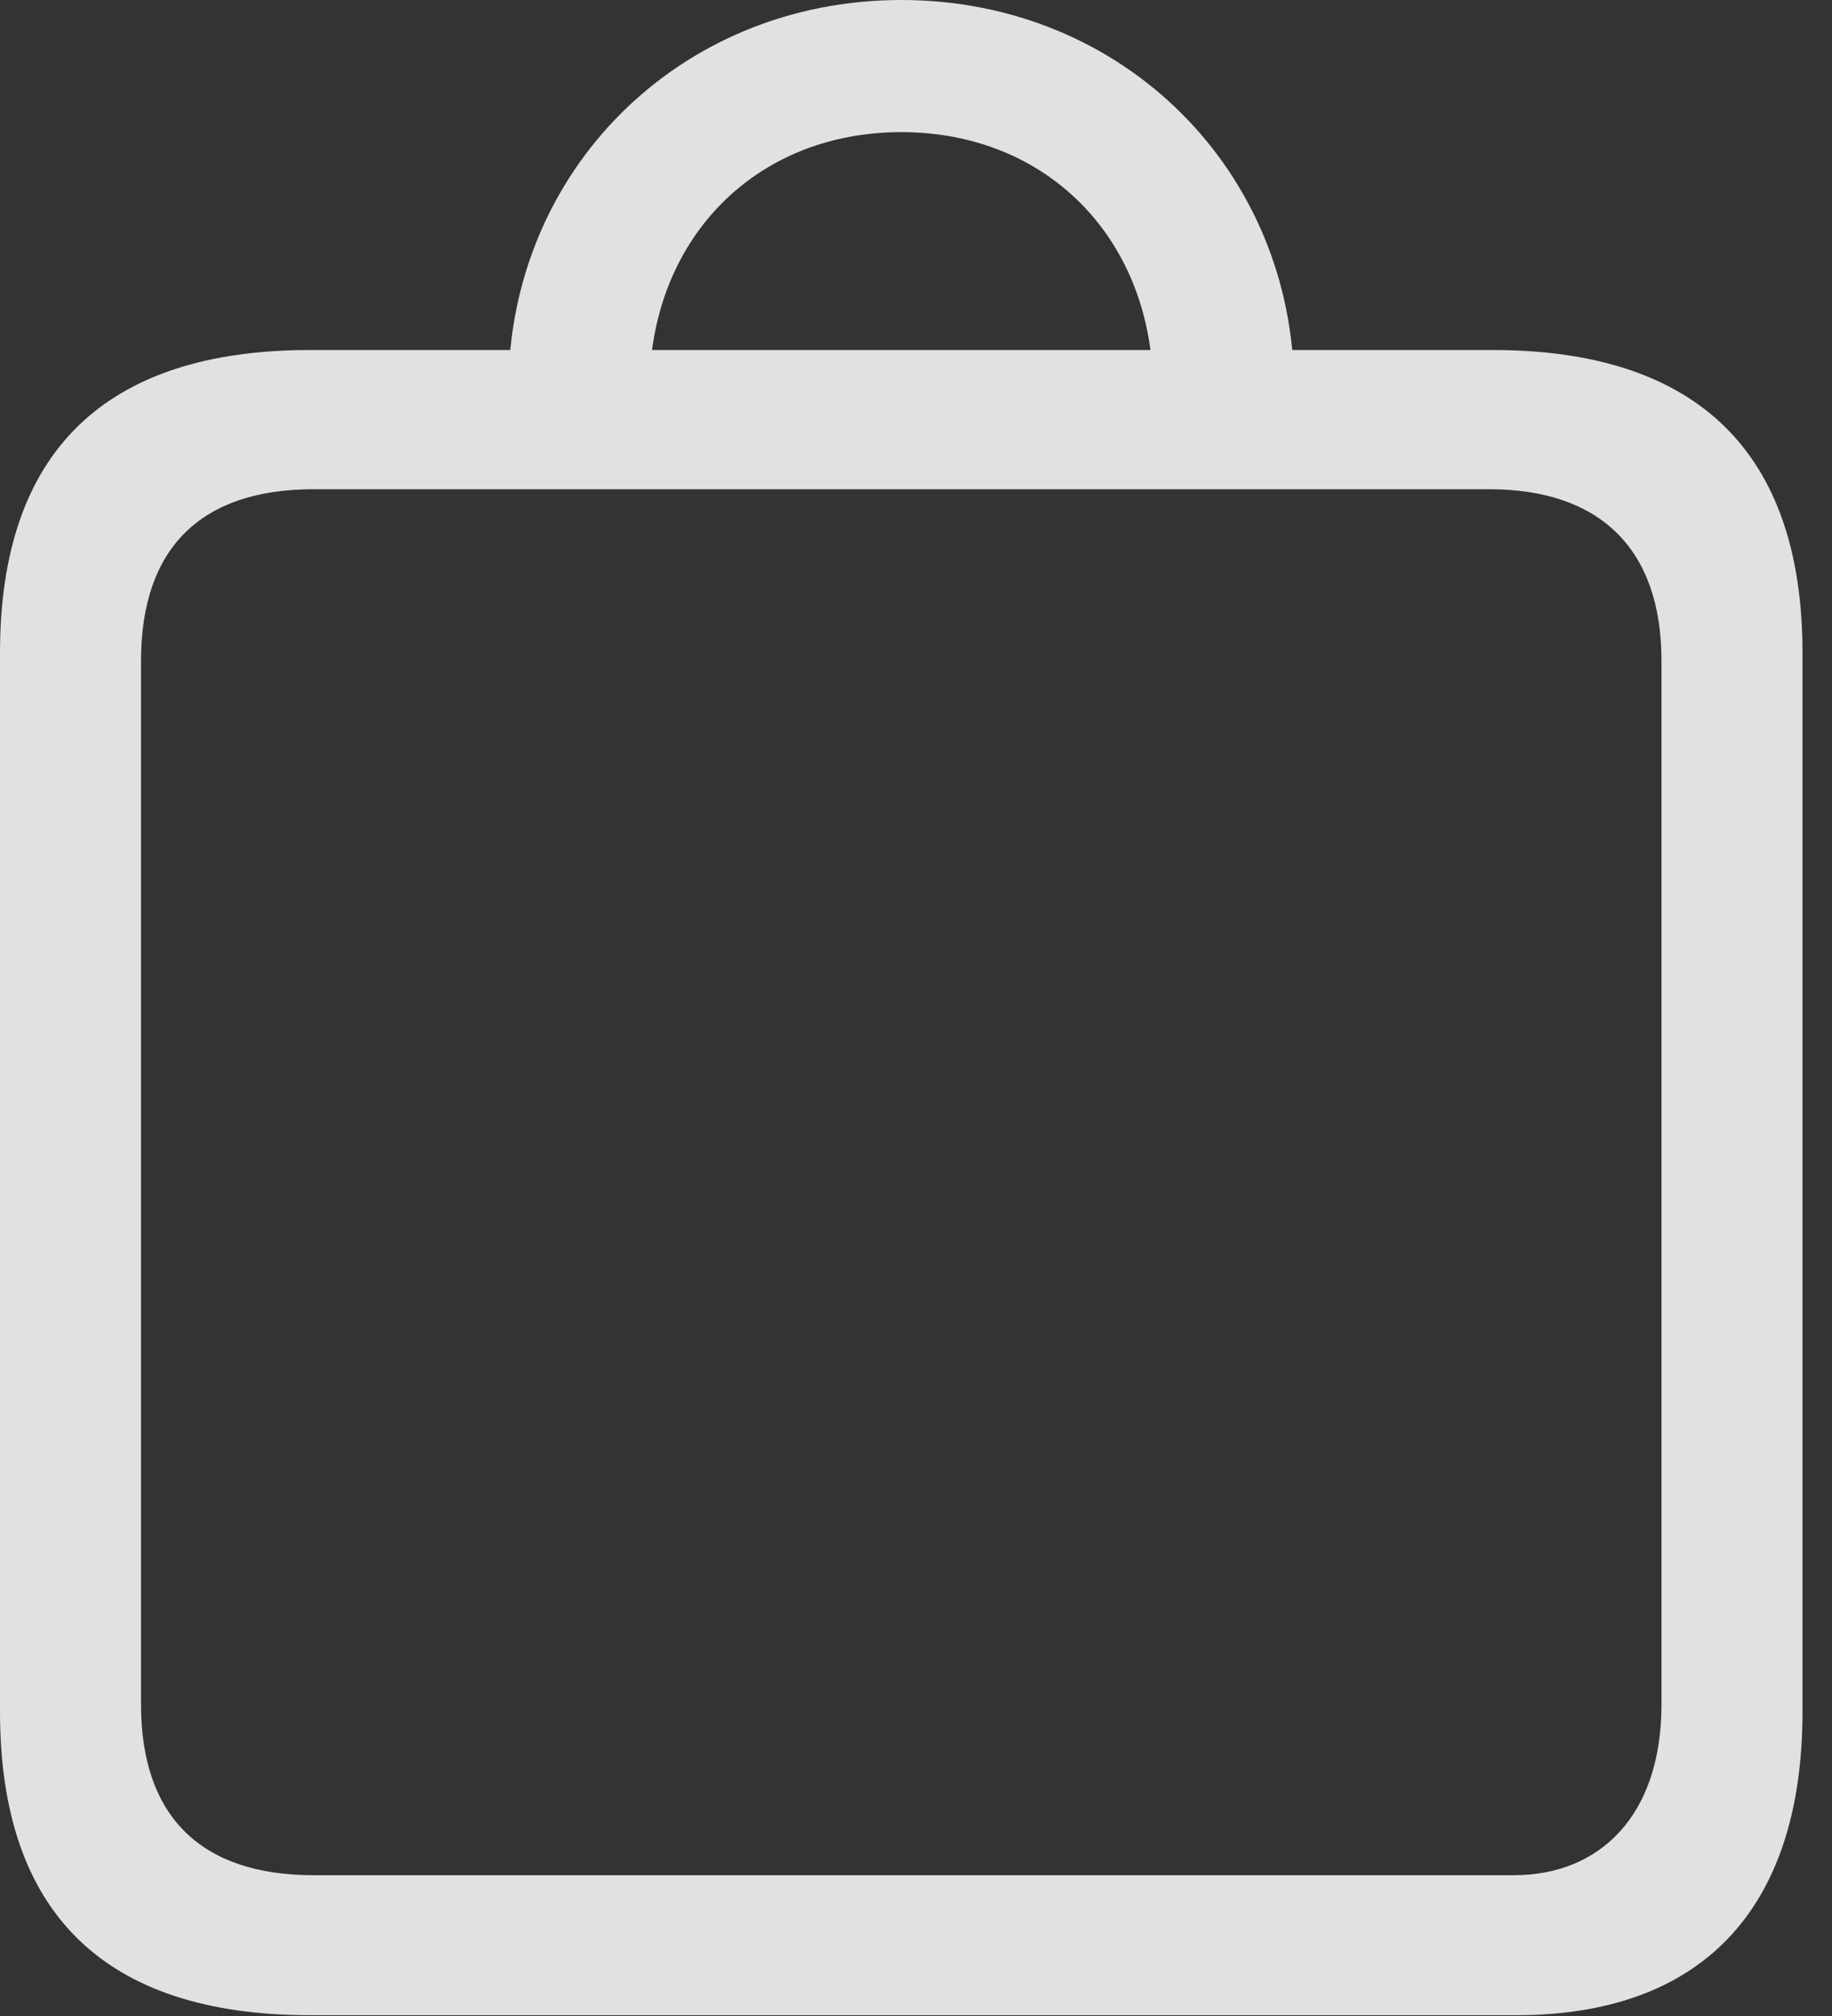 <?xml version="1.0" encoding="UTF-8"?> <svg xmlns="http://www.w3.org/2000/svg" width="60" height="66" viewBox="0 0 60 66" fill="none"><rect x="0" y="0" width="60" height="66" fill="#333333" stroke="none"/> <g clip-path="url(#clip0_3409_127)"> <path d="M10.152 65.974H49.665C55.642 65.974 59.034 62.601 59.034 56.034V21.373C59.034 14.833 55.615 11.459 48.882 11.459H10.152C3.419 11.459 0 14.807 0 21.373V56.034C0 62.627 3.419 65.974 10.152 65.974ZM10.257 61.39C6.603 61.39 4.619 59.485 4.619 55.803V21.631C4.619 17.923 6.603 16.017 10.257 16.017H48.778C52.353 16.017 54.415 17.923 54.415 21.631V55.803C54.415 59.485 52.353 61.39 49.587 61.39H10.257ZM16.651 12.747L21.27 12.773C21.27 7.88 24.689 4.326 29.517 4.326C34.345 4.326 37.764 7.88 37.764 12.773L42.384 12.747C42.384 5.614 36.798 0 29.517 0C22.236 0 16.651 5.614 16.651 12.747Z" fill="white" fill-opacity="0.85"></path> </g> <defs> <clipPath id="clip0_3409_127"> <rect width="60" height="66" fill="white"></rect> </clipPath> </defs> </svg> 